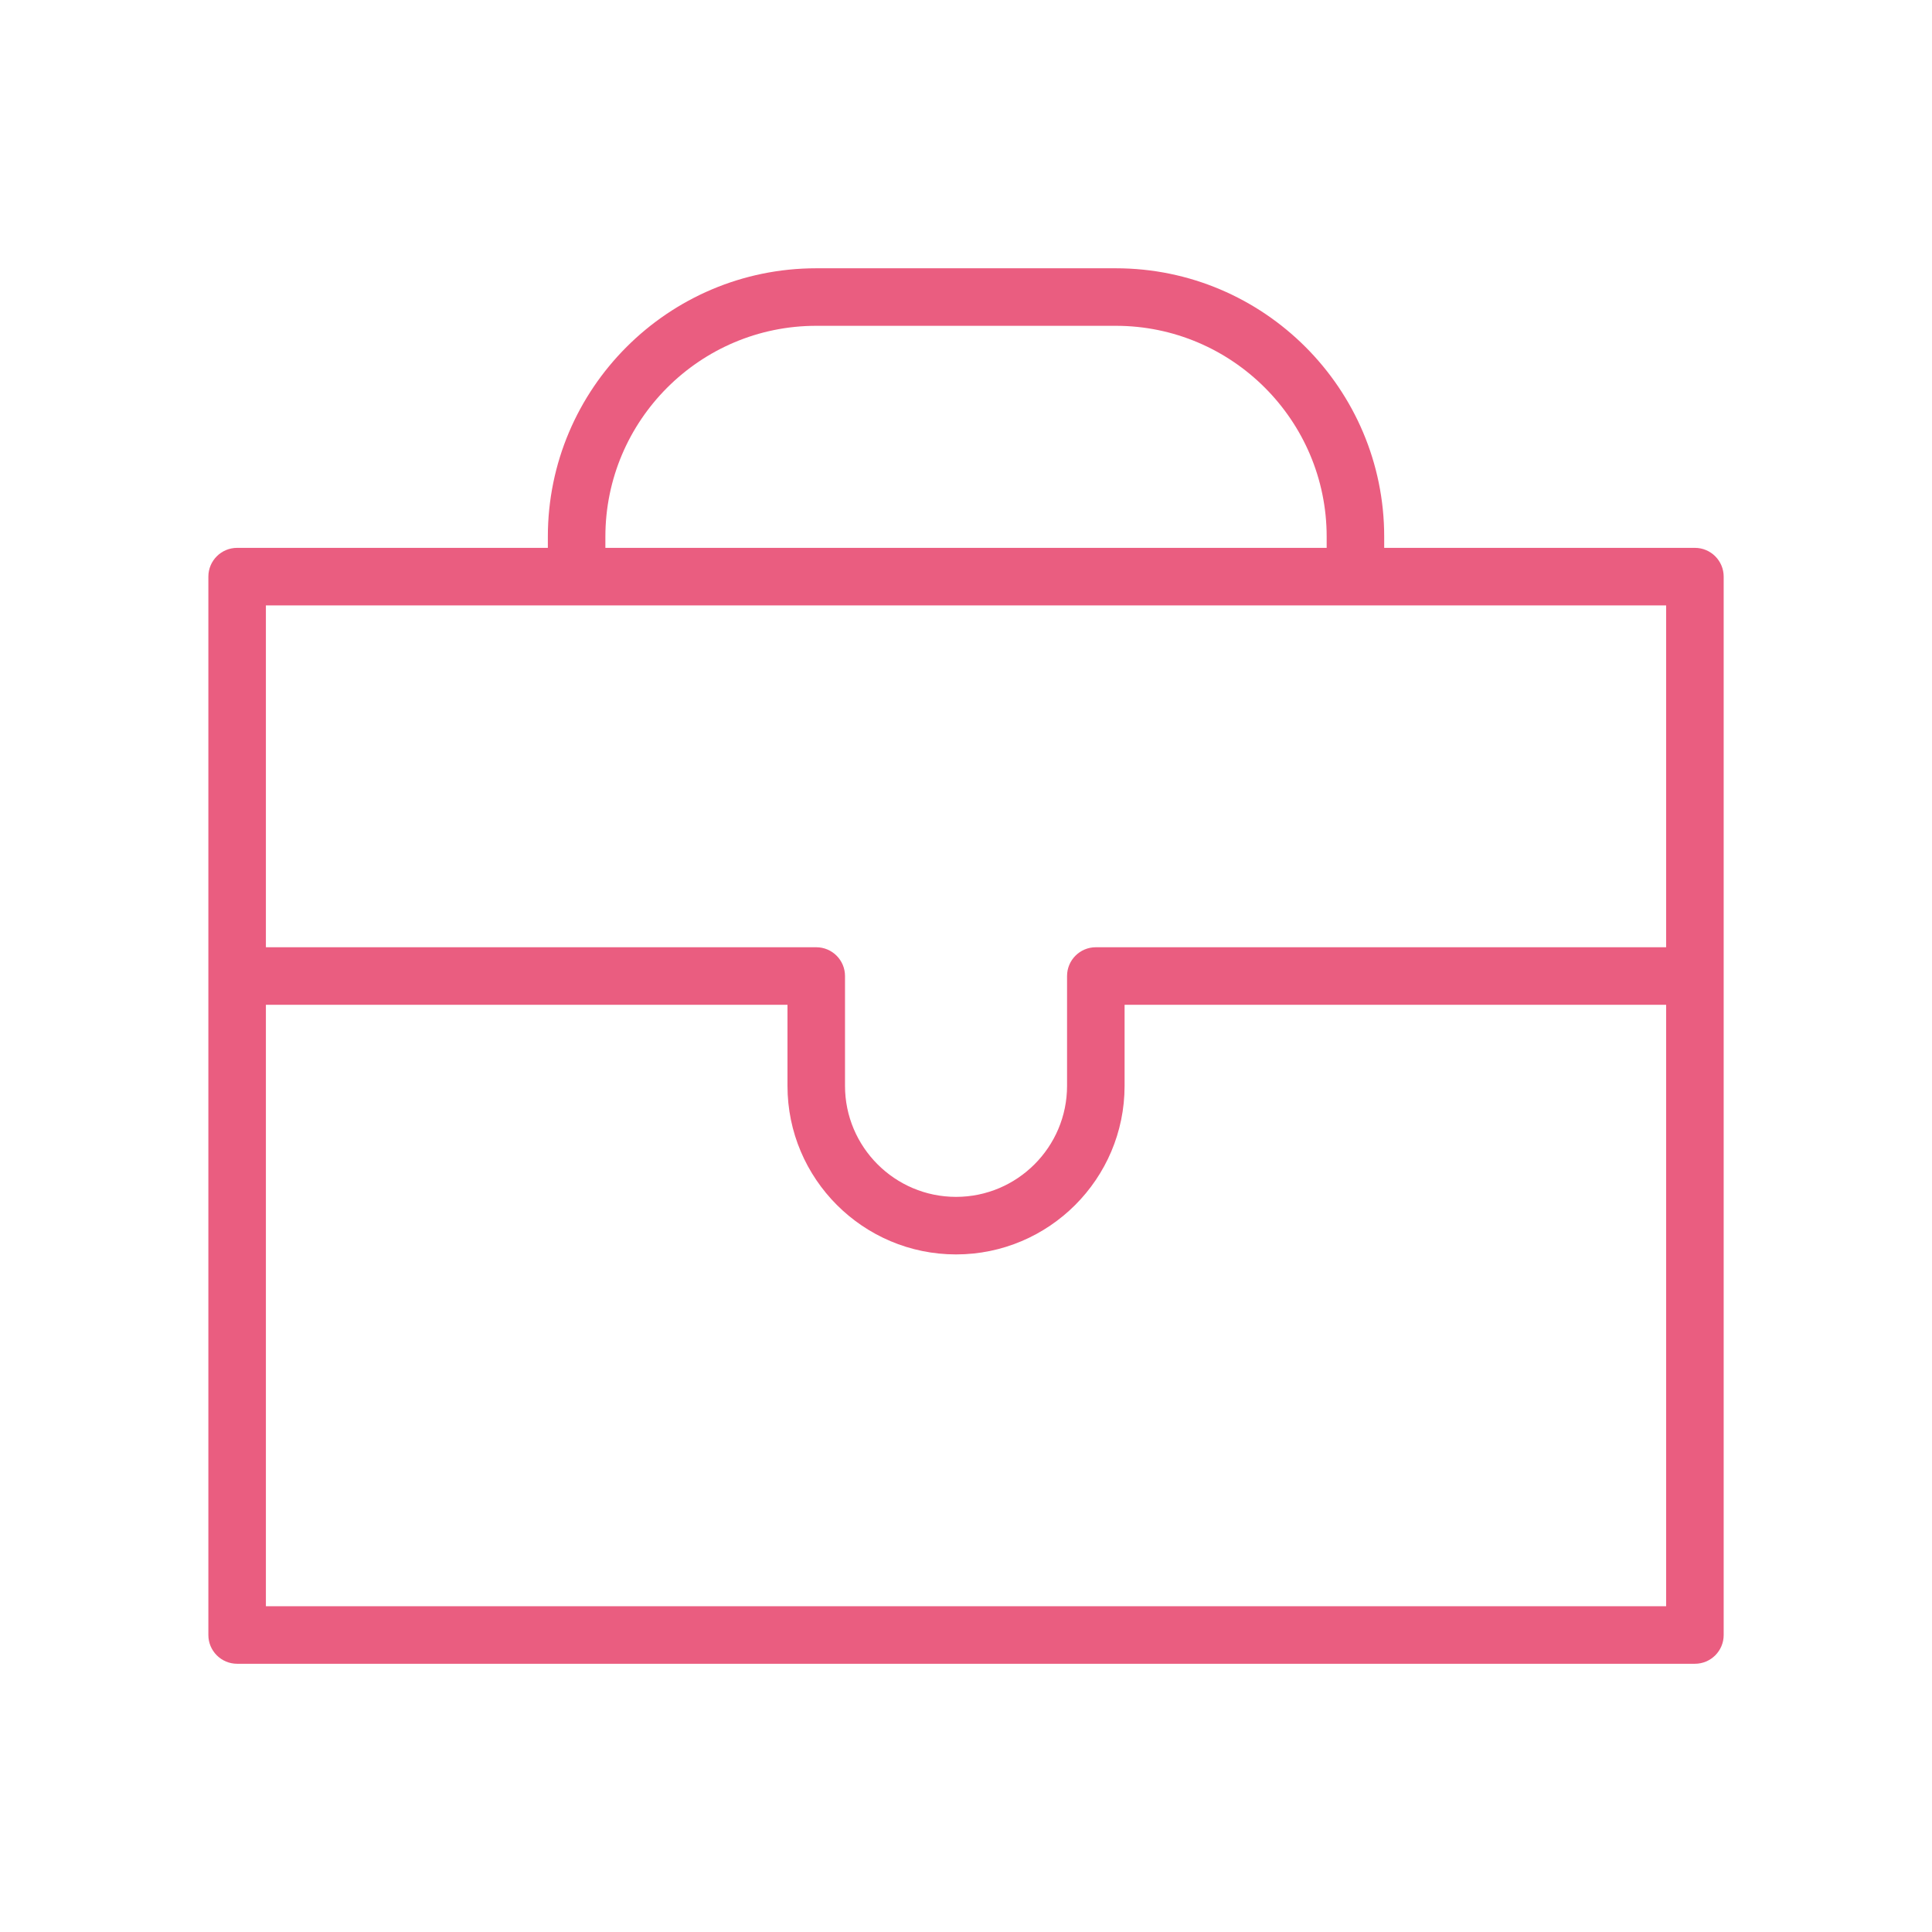 <?xml version="1.0" encoding="UTF-8"?> <svg xmlns="http://www.w3.org/2000/svg" xmlns:xlink="http://www.w3.org/1999/xlink" width="100.75px" height="100.75px" viewBox="0,0,256,256"> <g fill="#ea5d80" fill-rule="nonzero" stroke="none" stroke-width="1" stroke-linecap="butt" stroke-linejoin="miter" stroke-miterlimit="10" stroke-dasharray="" stroke-dashoffset="0" font-family="none" font-weight="none" font-size="none" text-anchor="none" style="mix-blend-mode: normal"> <g transform="translate(0.952,0.953) scale(2.541,2.541)"> <path d="M88.009,28.194h-16.202v-0.583c0,-7.718 -6.279,-13.996 -13.997,-13.996h-15.62c-7.718,0 -13.996,6.278 -13.996,13.996v0.583h-16.203c-0.828,0 -1.5,0.672 -1.5,1.5v55.191c0,0.828 0.672,1.5 1.5,1.5h76.019c0.828,0 1.5,-0.672 1.5,-1.5v-55.191c-0.001,-0.828 -0.673,-1.5 -1.501,-1.5zM31.194,27.611c0,-6.063 4.933,-10.996 10.996,-10.996h15.62c6.063,0 10.997,4.933 10.997,10.996v0.583h-37.613zM86.509,31.194v17.827h-29.74c-0.828,0 -1.5,0.672 -1.5,1.5v5.728c0,3.192 -2.597,5.789 -5.789,5.789c-3.192,0 -5.79,-2.597 -5.79,-5.789v-5.728c0,-0.828 -0.672,-1.5 -1.5,-1.5h-28.699v-17.827zM13.491,83.386v-31.364h27.199v4.228c0,4.847 3.943,8.789 8.79,8.789c4.847,0 8.789,-3.942 8.789,-8.789v-4.228h28.24v31.364z"></path> </g> </g> </svg> 
